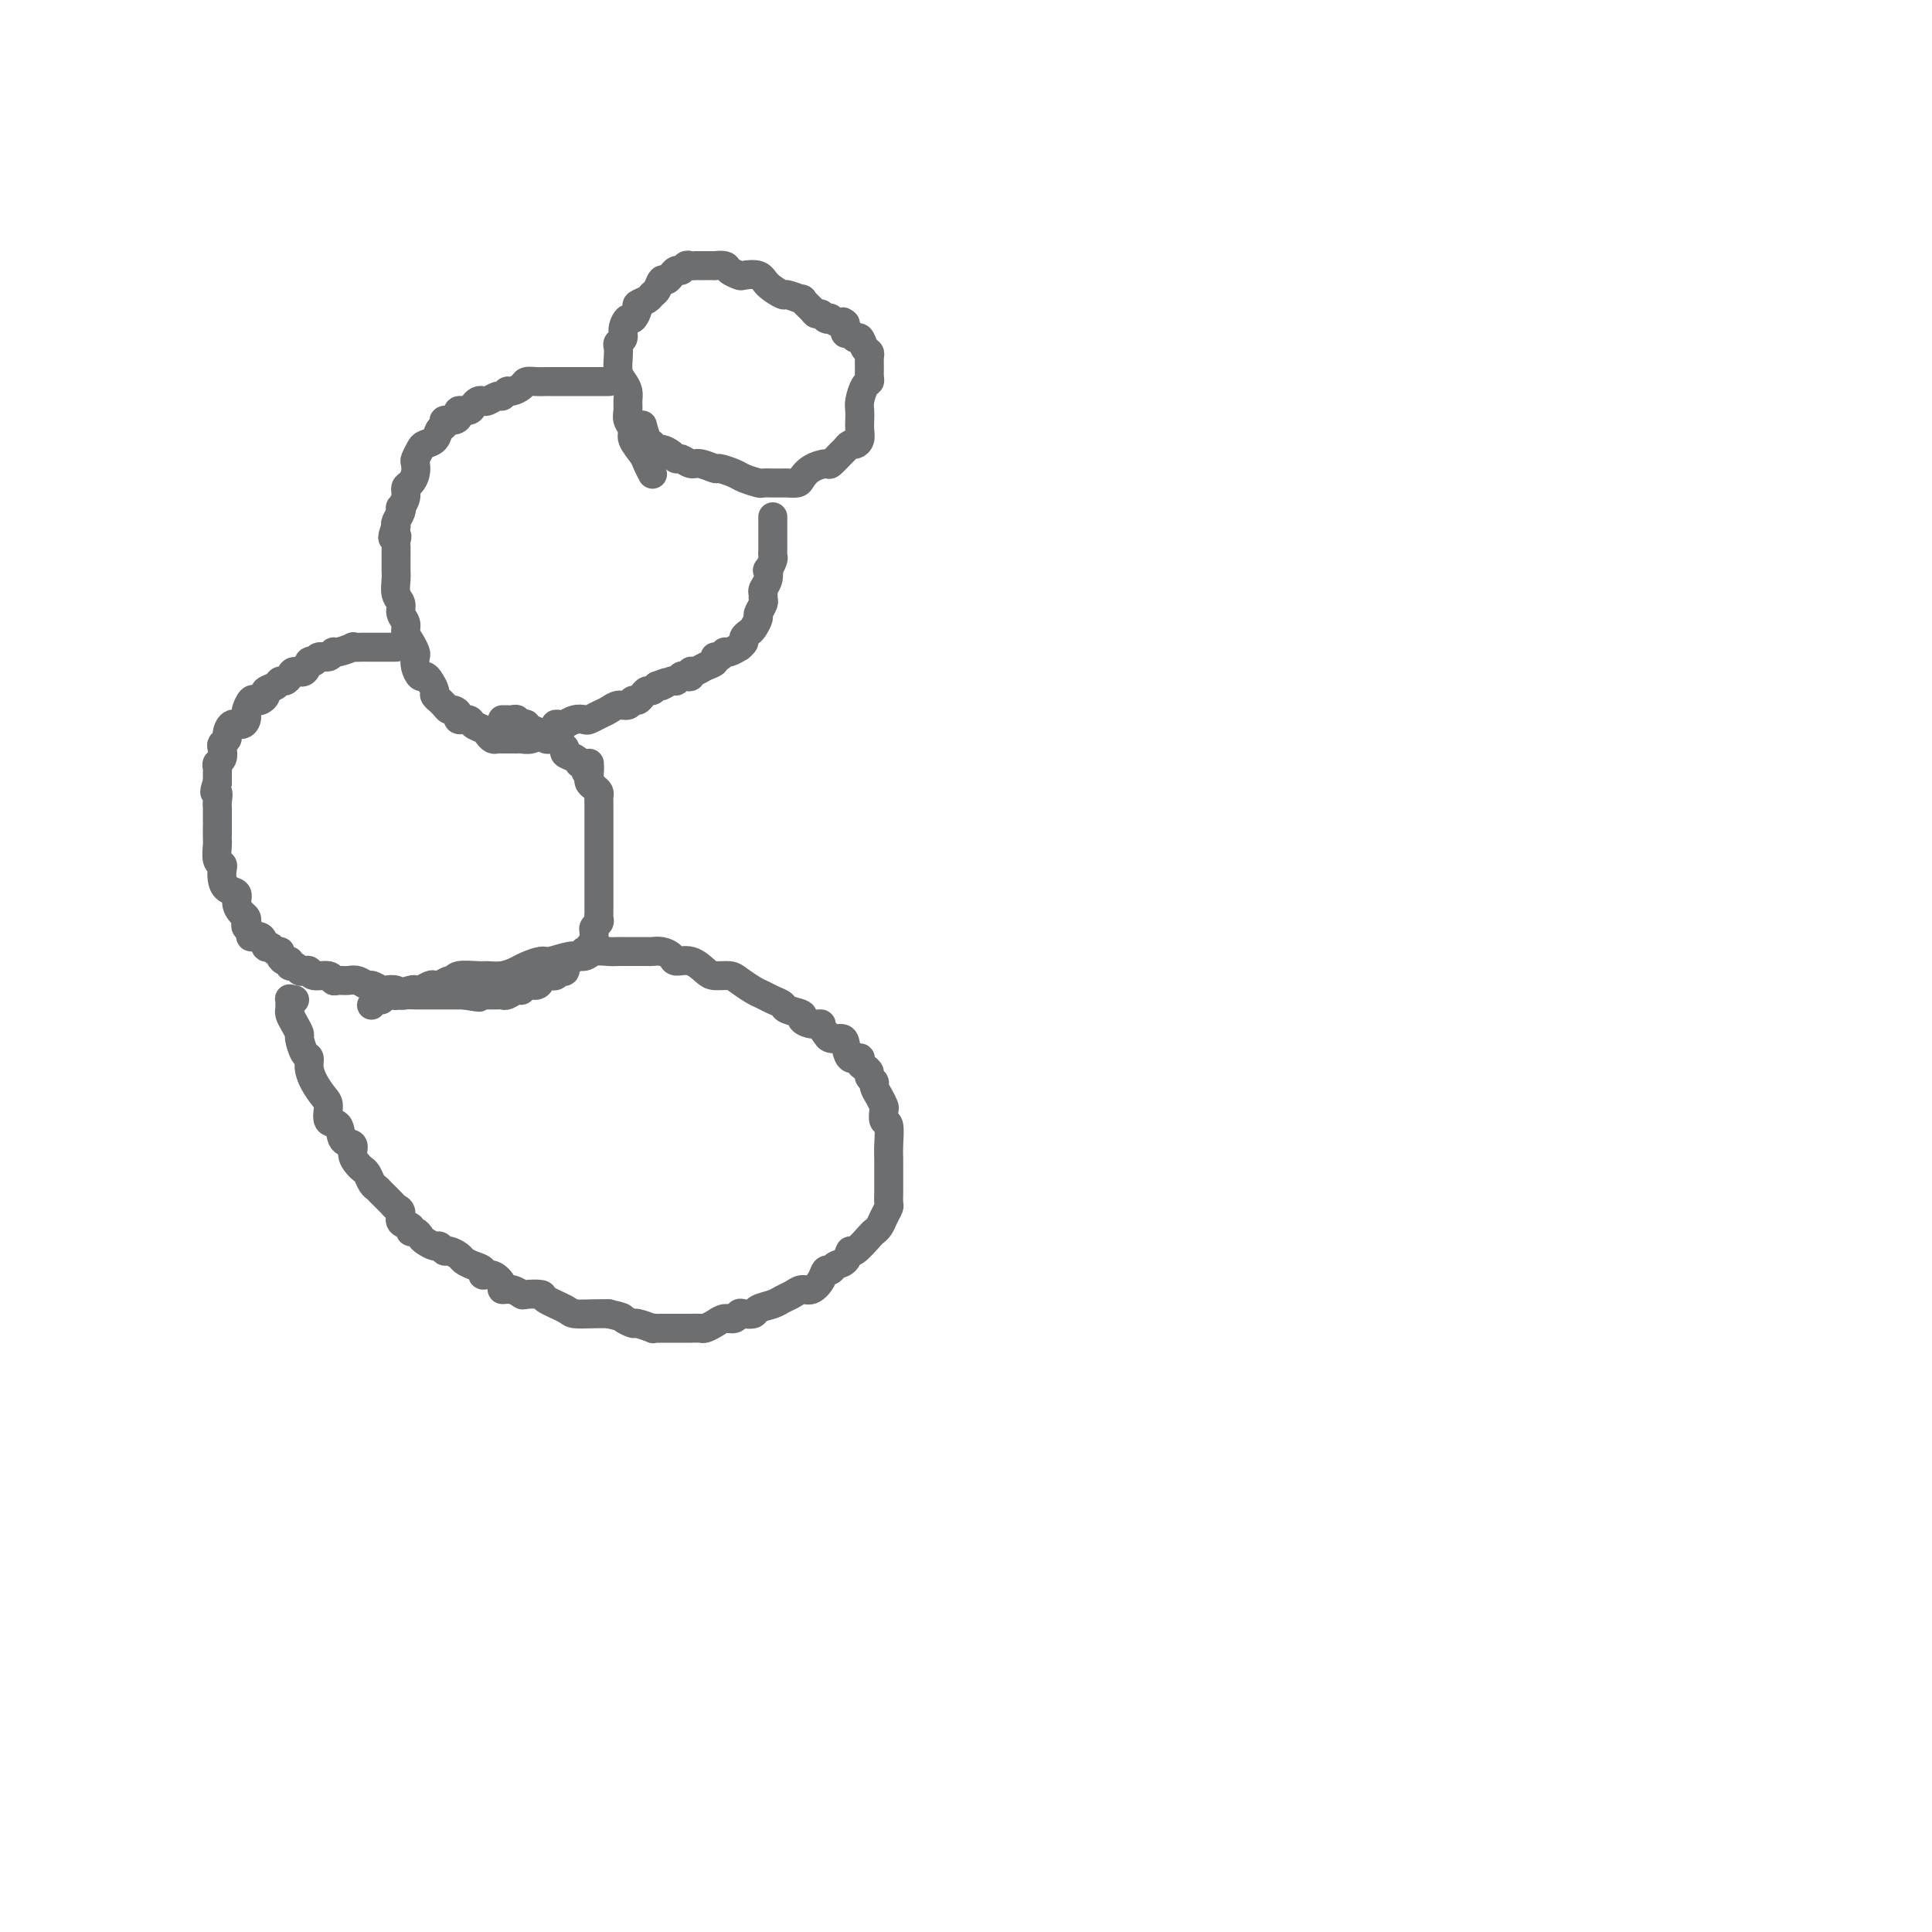 <svg viewBox='0 0 400 400' version='1.1' xmlns='http://www.w3.org/2000/svg' xmlns:xlink='http://www.w3.org/1999/xlink'><g fill='none' stroke='#6D6E70' stroke-width='6' stroke-linecap='round' stroke-linejoin='round'><path d='M133,88c0.302,1.146 0.605,2.292 1,3c0.395,0.708 0.883,0.977 1,1c0.117,0.023 -0.137,-0.200 0,0c0.137,0.200 0.666,0.823 1,1c0.334,0.177 0.474,-0.092 1,0c0.526,0.092 1.438,0.545 2,1c0.562,0.455 0.775,0.910 1,1c0.225,0.090 0.464,-0.187 1,0c0.536,0.187 1.369,0.838 2,1c0.631,0.162 1.060,-0.164 2,0c0.940,0.164 2.392,0.818 3,1c0.608,0.182 0.371,-0.109 1,0c0.629,0.109 2.123,0.618 3,1c0.877,0.382 1.138,0.638 2,1c0.862,0.362 2.325,0.829 3,1c0.675,0.171 0.561,0.046 1,0c0.439,-0.046 1.431,-0.012 2,0c0.569,0.012 0.715,0.001 1,0c0.285,-0.001 0.708,0.007 1,0c0.292,-0.007 0.453,-0.031 1,0c0.547,0.031 1.479,0.115 2,0c0.521,-0.115 0.630,-0.430 1,-1c0.370,-0.570 1.002,-1.395 2,-2c0.998,-0.605 2.361,-0.989 3,-1c0.639,-0.011 0.552,0.351 1,0c0.448,-0.351 1.430,-1.417 2,-2c0.570,-0.583 0.727,-0.684 1,-1c0.273,-0.316 0.662,-0.847 1,-1c0.338,-0.153 0.627,0.072 1,0c0.373,-0.072 0.831,-0.441 1,-1c0.169,-0.559 0.048,-1.309 0,-2c-0.048,-0.691 -0.023,-1.323 0,-2c0.023,-0.677 0.045,-1.399 0,-2c-0.045,-0.601 -0.156,-1.081 0,-2c0.156,-0.919 0.577,-2.277 1,-3c0.423,-0.723 0.846,-0.810 1,-1c0.154,-0.190 0.038,-0.483 0,-1c-0.038,-0.517 0.001,-1.257 0,-2c-0.001,-0.743 -0.042,-1.490 0,-2c0.042,-0.510 0.166,-0.782 0,-1c-0.166,-0.218 -0.623,-0.383 -1,-1c-0.377,-0.617 -0.676,-1.688 -1,-2c-0.324,-0.312 -0.675,0.133 -1,0c-0.325,-0.133 -0.626,-0.843 -1,-1c-0.374,-0.157 -0.821,0.241 -1,0c-0.179,-0.241 -0.089,-1.120 0,-2'/><path d='M175,67c-0.875,-0.869 -0.563,-0.041 -1,0c-0.437,0.041 -1.623,-0.707 -2,-1c-0.377,-0.293 0.055,-0.133 0,0c-0.055,0.133 -0.597,0.238 -1,0c-0.403,-0.238 -0.665,-0.819 -1,-1c-0.335,-0.181 -0.742,0.038 -1,0c-0.258,-0.038 -0.368,-0.334 -1,-1c-0.632,-0.666 -1.787,-1.701 -2,-2c-0.213,-0.299 0.516,0.137 0,0c-0.516,-0.137 -2.279,-0.846 -3,-1c-0.721,-0.154 -0.402,0.247 -1,0c-0.598,-0.247 -2.115,-1.141 -3,-2c-0.885,-0.859 -1.139,-1.684 -2,-2c-0.861,-0.316 -2.330,-0.123 -3,0c-0.670,0.123 -0.542,0.177 -1,0c-0.458,-0.177 -1.503,-0.583 -2,-1c-0.497,-0.417 -0.448,-0.844 -1,-1c-0.552,-0.156 -1.707,-0.042 -2,0c-0.293,0.042 0.276,0.011 0,0c-0.276,-0.011 -1.397,-0.003 -2,0c-0.603,0.003 -0.686,-0.000 -1,0c-0.314,0.000 -0.858,0.004 -1,0c-0.142,-0.004 0.117,-0.016 0,0c-0.117,0.016 -0.610,0.061 -1,0c-0.390,-0.061 -0.678,-0.228 -1,0c-0.322,0.228 -0.678,0.850 -1,1c-0.322,0.150 -0.611,-0.172 -1,0c-0.389,0.172 -0.878,0.837 -1,1c-0.122,0.163 0.122,-0.178 0,0c-0.122,0.178 -0.609,0.874 -1,1c-0.391,0.126 -0.687,-0.317 -1,0c-0.313,0.317 -0.643,1.393 -1,2c-0.357,0.607 -0.740,0.745 -1,1c-0.260,0.255 -0.398,0.627 -1,1c-0.602,0.373 -1.668,0.747 -2,1c-0.332,0.253 0.070,0.386 0,1c-0.070,0.614 -0.611,1.709 -1,2c-0.389,0.291 -0.626,-0.221 -1,0c-0.374,0.221 -0.885,1.174 -1,2c-0.115,0.826 0.164,1.523 0,2c-0.164,0.477 -0.773,0.732 -1,1c-0.227,0.268 -0.071,0.547 0,1c0.071,0.453 0.057,1.080 0,2c-0.057,0.920 -0.159,2.133 0,3c0.159,0.867 0.577,1.387 1,2c0.423,0.613 0.850,1.319 1,2c0.150,0.681 0.024,1.336 0,2c-0.024,0.664 0.053,1.336 0,2c-0.053,0.664 -0.236,1.318 0,2c0.236,0.682 0.890,1.391 1,2c0.110,0.609 -0.324,1.116 0,2c0.324,0.884 1.406,2.144 2,3c0.594,0.856 0.698,1.307 1,2c0.302,0.693 0.800,1.626 1,2c0.200,0.374 0.100,0.187 0,0'/><path d='M126,79c0.089,0.000 0.178,0.000 0,0c-0.178,-0.000 -0.621,-0.000 -1,0c-0.379,0.000 -0.692,0.000 -1,0c-0.308,-0.000 -0.611,-0.000 -1,0c-0.389,0.000 -0.863,0.000 -1,0c-0.137,-0.000 0.065,-0.000 0,0c-0.065,0.000 -0.395,0.000 -1,0c-0.605,-0.000 -1.485,-0.000 -2,0c-0.515,0.000 -0.667,0.000 -1,0c-0.333,-0.000 -0.848,-0.000 -1,0c-0.152,0.000 0.059,0.000 0,0c-0.059,-0.000 -0.387,-0.001 -1,0c-0.613,0.001 -1.511,0.003 -2,0c-0.489,-0.003 -0.569,-0.011 -1,0c-0.431,0.011 -1.215,0.040 -2,0c-0.785,-0.040 -1.573,-0.150 -2,0c-0.427,0.150 -0.495,0.561 -1,1c-0.505,0.439 -1.449,0.906 -2,1c-0.551,0.094 -0.711,-0.185 -1,0c-0.289,0.185 -0.707,0.833 -1,1c-0.293,0.167 -0.460,-0.149 -1,0c-0.540,0.149 -1.453,0.762 -2,1c-0.547,0.238 -0.729,0.102 -1,0c-0.271,-0.102 -0.633,-0.168 -1,0c-0.367,0.168 -0.741,0.571 -1,1c-0.259,0.429 -0.403,0.885 -1,1c-0.597,0.115 -1.648,-0.109 -2,0c-0.352,0.109 -0.007,0.553 0,1c0.007,0.447 -0.326,0.897 -1,1c-0.674,0.103 -1.690,-0.141 -2,0c-0.310,0.141 0.086,0.667 0,1c-0.086,0.333 -0.654,0.475 -1,1c-0.346,0.525 -0.471,1.435 -1,2c-0.529,0.565 -1.461,0.784 -2,1c-0.539,0.216 -0.683,0.429 -1,1c-0.317,0.571 -0.807,1.500 -1,2c-0.193,0.500 -0.089,0.570 0,1c0.089,0.430 0.164,1.219 0,2c-0.164,0.781 -0.566,1.554 -1,2c-0.434,0.446 -0.900,0.566 -1,1c-0.100,0.434 0.166,1.181 0,2c-0.166,0.819 -0.763,1.711 -1,2c-0.237,0.289 -0.115,-0.026 0,0c0.115,0.026 0.223,0.392 0,1c-0.223,0.608 -0.778,1.460 -1,2c-0.222,0.540 -0.111,0.770 0,1'/><path d='M82,109c-1.392,3.502 -0.373,2.255 0,2c0.373,-0.255 0.100,0.480 0,1c-0.100,0.520 -0.026,0.824 0,1c0.026,0.176 0.006,0.225 0,1c-0.006,0.775 0.002,2.276 0,3c-0.002,0.724 -0.016,0.669 0,1c0.016,0.331 0.061,1.047 0,2c-0.061,0.953 -0.227,2.142 0,3c0.227,0.858 0.848,1.384 1,2c0.152,0.616 -0.166,1.321 0,2c0.166,0.679 0.815,1.333 1,2c0.185,0.667 -0.095,1.347 0,2c0.095,0.653 0.564,1.279 1,2c0.436,0.721 0.838,1.538 1,2c0.162,0.462 0.085,0.571 0,1c-0.085,0.429 -0.176,1.180 0,2c0.176,0.820 0.621,1.711 1,2c0.379,0.289 0.694,-0.024 1,0c0.306,0.024 0.603,0.384 1,1c0.397,0.616 0.894,1.488 1,2c0.106,0.512 -0.179,0.663 0,1c0.179,0.337 0.821,0.860 1,1c0.179,0.140 -0.105,-0.103 0,0c0.105,0.103 0.601,0.554 1,1c0.399,0.446 0.702,0.889 1,1c0.298,0.111 0.589,-0.111 1,0c0.411,0.111 0.940,0.555 1,1c0.060,0.445 -0.349,0.893 0,1c0.349,0.107 1.456,-0.125 2,0c0.544,0.125 0.527,0.608 1,1c0.473,0.392 1.437,0.694 2,1c0.563,0.306 0.723,0.618 1,1c0.277,0.382 0.669,0.834 1,1c0.331,0.166 0.600,0.044 1,0c0.400,-0.044 0.933,-0.012 1,0c0.067,0.012 -0.330,0.004 0,0c0.330,-0.004 1.388,-0.005 2,0c0.612,0.005 0.779,0.016 1,0c0.221,-0.016 0.498,-0.060 1,0c0.502,0.060 1.230,0.222 2,0c0.770,-0.222 1.582,-0.830 2,-1c0.418,-0.170 0.442,0.098 1,0c0.558,-0.098 1.651,-0.561 2,-1c0.349,-0.439 -0.044,-0.853 0,-1c0.044,-0.147 0.527,-0.025 1,0c0.473,0.025 0.938,-0.045 1,0c0.062,0.045 -0.279,0.205 0,0c0.279,-0.205 1.177,-0.776 2,-1c0.823,-0.224 1.571,-0.103 2,0c0.429,0.103 0.538,0.186 1,0c0.462,-0.186 1.275,-0.642 2,-1c0.725,-0.358 1.360,-0.617 2,-1c0.640,-0.383 1.285,-0.890 2,-1c0.715,-0.110 1.501,0.177 2,0c0.499,-0.177 0.711,-0.817 1,-1c0.289,-0.183 0.655,0.092 1,0c0.345,-0.092 0.670,-0.550 1,-1c0.330,-0.450 0.666,-0.890 1,-1c0.334,-0.110 0.667,0.112 1,0c0.333,-0.112 0.667,-0.556 1,-1'/><path d='M136,142c4.140,-1.637 1.490,-0.229 1,0c-0.490,0.229 1.179,-0.722 2,-1c0.821,-0.278 0.794,0.118 1,0c0.206,-0.118 0.646,-0.749 1,-1c0.354,-0.251 0.622,-0.123 1,0c0.378,0.123 0.865,0.240 1,0c0.135,-0.240 -0.084,-0.839 0,-1c0.084,-0.161 0.470,0.116 1,0c0.530,-0.116 1.203,-0.624 2,-1c0.797,-0.376 1.718,-0.622 2,-1c0.282,-0.378 -0.074,-0.890 0,-1c0.074,-0.110 0.579,0.182 1,0c0.421,-0.182 0.758,-0.836 1,-1c0.242,-0.164 0.390,0.163 1,0c0.610,-0.163 1.683,-0.818 2,-1c0.317,-0.182 -0.123,0.107 0,0c0.123,-0.107 0.807,-0.610 1,-1c0.193,-0.390 -0.107,-0.667 0,-1c0.107,-0.333 0.621,-0.723 1,-1c0.379,-0.277 0.623,-0.441 1,-1c0.377,-0.559 0.886,-1.512 1,-2c0.114,-0.488 -0.167,-0.511 0,-1c0.167,-0.489 0.780,-1.443 1,-2c0.220,-0.557 0.045,-0.718 0,-1c-0.045,-0.282 0.039,-0.687 0,-1c-0.039,-0.313 -0.203,-0.536 0,-1c0.203,-0.464 0.772,-1.171 1,-2c0.228,-0.829 0.114,-1.780 0,-2c-0.114,-0.220 -0.227,0.292 0,0c0.227,-0.292 0.793,-1.388 1,-2c0.207,-0.612 0.056,-0.742 0,-1c-0.056,-0.258 -0.015,-0.646 0,-1c0.015,-0.354 0.004,-0.673 0,-1c-0.004,-0.327 -0.001,-0.661 0,-1c0.001,-0.339 0.000,-0.682 0,-1c-0.000,-0.318 -0.000,-0.611 0,-1c0.000,-0.389 0.000,-0.875 0,-1c-0.000,-0.125 -0.000,0.111 0,0c0.000,-0.111 0.000,-0.568 0,-1c-0.000,-0.432 -0.000,-0.838 0,-1c0.000,-0.162 0.000,-0.081 0,0'/><path d='M82,134c-0.364,0.000 -0.728,0.000 -1,0c-0.272,-0.000 -0.453,-0.000 -1,0c-0.547,0.000 -1.461,0.000 -2,0c-0.539,-0.000 -0.702,-0.001 -1,0c-0.298,0.001 -0.731,0.004 -1,0c-0.269,-0.004 -0.373,-0.016 -1,0c-0.627,0.016 -1.778,0.061 -2,0c-0.222,-0.061 0.484,-0.228 0,0c-0.484,0.228 -2.157,0.850 -3,1c-0.843,0.150 -0.856,-0.172 -1,0c-0.144,0.172 -0.419,0.838 -1,1c-0.581,0.162 -1.469,-0.182 -2,0c-0.531,0.182 -0.706,0.889 -1,1c-0.294,0.111 -0.709,-0.373 -1,0c-0.291,0.373 -0.460,1.602 -1,2c-0.540,0.398 -1.453,-0.034 -2,0c-0.547,0.034 -0.729,0.534 -1,1c-0.271,0.466 -0.632,0.898 -1,1c-0.368,0.102 -0.743,-0.127 -1,0c-0.257,0.127 -0.398,0.609 -1,1c-0.602,0.391 -1.667,0.691 -2,1c-0.333,0.309 0.065,0.625 0,1c-0.065,0.375 -0.592,0.807 -1,1c-0.408,0.193 -0.697,0.145 -1,0c-0.303,-0.145 -0.619,-0.388 -1,0c-0.381,0.388 -0.827,1.409 -1,2c-0.173,0.591 -0.075,0.754 0,1c0.075,0.246 0.126,0.577 0,1c-0.126,0.423 -0.430,0.940 -1,1c-0.570,0.060 -1.407,-0.336 -2,0c-0.593,0.336 -0.943,1.403 -1,2c-0.057,0.597 0.177,0.723 0,1c-0.177,0.277 -0.765,0.704 -1,1c-0.235,0.296 -0.115,0.460 0,1c0.115,0.540 0.227,1.454 0,2c-0.227,0.546 -0.793,0.724 -1,1c-0.207,0.276 -0.056,0.651 0,1c0.056,0.349 0.015,0.671 0,1c-0.015,0.329 -0.004,0.665 0,1c0.004,0.335 0.002,0.667 0,1'/><path d='M45,162c-1.083,2.975 -0.290,1.914 0,2c0.290,0.086 0.078,1.320 0,2c-0.078,0.680 -0.021,0.807 0,1c0.021,0.193 0.006,0.451 0,1c-0.006,0.549 -0.002,1.391 0,2c0.002,0.609 0.001,0.987 0,1c-0.001,0.013 -0.001,-0.340 0,0c0.001,0.340 0.004,1.373 0,2c-0.004,0.627 -0.015,0.850 0,1c0.015,0.150 0.056,0.228 0,1c-0.056,0.772 -0.209,2.238 0,3c0.209,0.762 0.782,0.819 1,1c0.218,0.181 0.082,0.485 0,1c-0.082,0.515 -0.110,1.241 0,2c0.110,0.759 0.359,1.551 1,2c0.641,0.449 1.675,0.554 2,1c0.325,0.446 -0.058,1.233 0,2c0.058,0.767 0.556,1.515 1,2c0.444,0.485 0.835,0.709 1,1c0.165,0.291 0.103,0.650 0,1c-0.103,0.350 -0.249,0.690 0,1c0.249,0.310 0.893,0.590 1,1c0.107,0.410 -0.322,0.951 0,1c0.322,0.049 1.397,-0.394 2,0c0.603,0.394 0.735,1.625 1,2c0.265,0.375 0.662,-0.106 1,0c0.338,0.106 0.616,0.798 1,1c0.384,0.202 0.873,-0.085 1,0c0.127,0.085 -0.106,0.544 0,1c0.106,0.456 0.553,0.911 1,1c0.447,0.089 0.893,-0.186 1,0c0.107,0.186 -0.126,0.833 0,1c0.126,0.167 0.609,-0.147 1,0c0.391,0.147 0.690,0.756 1,1c0.310,0.244 0.633,0.122 1,0c0.367,-0.122 0.780,-0.243 1,0c0.220,0.243 0.247,0.850 1,1c0.753,0.150 2.232,-0.157 3,0c0.768,0.157 0.826,0.778 1,1c0.174,0.222 0.465,0.044 1,0c0.535,-0.044 1.313,0.044 2,0c0.687,-0.044 1.282,-0.222 2,0c0.718,0.222 1.558,0.843 2,1c0.442,0.157 0.486,-0.150 1,0c0.514,0.150 1.499,0.758 2,1c0.501,0.242 0.520,0.117 1,0c0.480,-0.117 1.423,-0.228 2,0c0.577,0.228 0.788,0.793 1,1c0.212,0.207 0.424,0.055 1,0c0.576,-0.055 1.516,-0.015 2,0c0.484,0.015 0.511,0.004 1,0c0.489,-0.004 1.440,-0.001 2,0c0.560,0.001 0.727,0.000 1,0c0.273,-0.000 0.650,-0.000 1,0c0.350,0.000 0.671,0.000 1,0c0.329,-0.000 0.666,-0.000 1,0c0.334,0.000 0.667,0.000 1,0c0.333,-0.000 0.667,-0.000 1,0c0.333,0.000 0.667,0.000 1,0'/><path d='M96,206c5.770,0.928 2.194,0.249 1,0c-1.194,-0.249 -0.005,-0.067 1,0c1.005,0.067 1.828,0.018 2,0c0.172,-0.018 -0.306,-0.004 0,0c0.306,0.004 1.395,-0.003 2,0c0.605,0.003 0.726,0.016 1,0c0.274,-0.016 0.702,-0.061 1,0c0.298,0.061 0.465,0.227 1,0c0.535,-0.227 1.439,-0.848 2,-1c0.561,-0.152 0.779,0.165 1,0c0.221,-0.165 0.444,-0.814 1,-1c0.556,-0.186 1.444,0.089 2,0c0.556,-0.089 0.780,-0.544 1,-1c0.220,-0.456 0.436,-0.915 1,-1c0.564,-0.085 1.476,0.203 2,0c0.524,-0.203 0.661,-0.895 1,-1c0.339,-0.105 0.882,0.379 1,0c0.118,-0.379 -0.189,-1.622 0,-2c0.189,-0.378 0.873,0.109 1,0c0.127,-0.109 -0.302,-0.813 0,-1c0.302,-0.187 1.334,0.143 2,0c0.666,-0.143 0.967,-0.759 1,-1c0.033,-0.241 -0.201,-0.106 0,0c0.201,0.106 0.839,0.183 1,0c0.161,-0.183 -0.154,-0.626 0,-1c0.154,-0.374 0.777,-0.677 1,-1c0.223,-0.323 0.046,-0.664 0,-1c-0.046,-0.336 0.040,-0.668 0,-1c-0.040,-0.332 -0.207,-0.665 0,-1c0.207,-0.335 0.788,-0.671 1,-1c0.212,-0.329 0.057,-0.651 0,-1c-0.057,-0.349 -0.015,-0.723 0,-1c0.015,-0.277 0.004,-0.455 0,-1c-0.004,-0.545 -0.001,-1.455 0,-2c0.001,-0.545 0.000,-0.723 0,-1c-0.000,-0.277 -0.000,-0.652 0,-1c0.000,-0.348 0.000,-0.670 0,-1c-0.000,-0.330 -0.000,-0.668 0,-1c0.000,-0.332 0.000,-0.657 0,-1c-0.000,-0.343 -0.000,-0.704 0,-1c0.000,-0.296 0.000,-0.526 0,-1c-0.000,-0.474 -0.000,-1.191 0,-2c0.000,-0.809 -0.000,-1.709 0,-2c0.000,-0.291 0.000,0.028 0,0c-0.000,-0.028 -0.000,-0.402 0,-1c0.000,-0.598 0.000,-1.421 0,-2c-0.000,-0.579 -0.000,-0.915 0,-1c0.000,-0.085 0.000,0.079 0,0c-0.000,-0.079 -0.000,-0.402 0,-1c0.000,-0.598 0.001,-1.470 0,-2c-0.001,-0.530 -0.003,-0.719 0,-1c0.003,-0.281 0.011,-0.653 0,-1c-0.011,-0.347 -0.042,-0.670 0,-1c0.042,-0.330 0.155,-0.666 0,-1c-0.155,-0.334 -0.580,-0.667 -1,-1c-0.420,-0.333 -0.834,-0.667 -1,-1c-0.166,-0.333 -0.083,-0.667 0,-1'/><path d='M122,161c-0.090,-5.442 0.187,-2.046 0,-1c-0.187,1.046 -0.836,-0.259 -1,-1c-0.164,-0.741 0.159,-0.920 0,-1c-0.159,-0.080 -0.798,-0.063 -1,0c-0.202,0.063 0.034,0.172 0,0c-0.034,-0.172 -0.338,-0.624 -1,-1c-0.662,-0.376 -1.683,-0.675 -2,-1c-0.317,-0.325 0.069,-0.675 0,-1c-0.069,-0.325 -0.595,-0.626 -1,-1c-0.405,-0.374 -0.689,-0.822 -1,-1c-0.311,-0.178 -0.647,-0.085 -1,0c-0.353,0.085 -0.721,0.163 -1,0c-0.279,-0.163 -0.470,-0.566 -1,-1c-0.530,-0.434 -1.400,-0.900 -2,-1c-0.600,-0.100 -0.931,0.166 -1,0c-0.069,-0.166 0.122,-0.762 0,-1c-0.122,-0.238 -0.557,-0.116 -1,0c-0.443,0.116 -0.893,0.227 -1,0c-0.107,-0.227 0.129,-0.793 0,-1c-0.129,-0.207 -0.622,-0.055 -1,0c-0.378,0.055 -0.640,0.015 -1,0c-0.360,-0.015 -0.817,-0.004 -1,0c-0.183,0.004 -0.091,0.002 0,0'/><path d='M61,207c-0.423,0.062 -0.846,0.124 -1,0c-0.154,-0.124 -0.039,-0.434 0,0c0.039,0.434 0.000,1.612 0,2c-0.000,0.388 0.038,-0.014 0,0c-0.038,0.014 -0.151,0.445 0,1c0.151,0.555 0.566,1.233 1,2c0.434,0.767 0.886,1.622 1,2c0.114,0.378 -0.111,0.278 0,1c0.111,0.722 0.558,2.266 1,3c0.442,0.734 0.879,0.656 1,1c0.121,0.344 -0.075,1.108 0,2c0.075,0.892 0.419,1.910 1,3c0.581,1.090 1.397,2.250 2,3c0.603,0.750 0.992,1.089 1,2c0.008,0.911 -0.367,2.393 0,3c0.367,0.607 1.474,0.337 2,1c0.526,0.663 0.469,2.258 1,3c0.531,0.742 1.648,0.632 2,1c0.352,0.368 -0.060,1.216 0,2c0.060,0.784 0.594,1.506 1,2c0.406,0.494 0.685,0.761 1,1c0.315,0.239 0.666,0.449 1,1c0.334,0.551 0.653,1.443 1,2c0.347,0.557 0.724,0.778 1,1c0.276,0.222 0.450,0.445 1,1c0.550,0.555 1.476,1.444 2,2c0.524,0.556 0.647,0.780 1,1c0.353,0.220 0.935,0.436 1,1c0.065,0.564 -0.386,1.475 0,2c0.386,0.525 1.608,0.665 2,1c0.392,0.335 -0.046,0.864 0,1c0.046,0.136 0.575,-0.122 1,0c0.425,0.122 0.744,0.625 1,1c0.256,0.375 0.449,0.621 1,1c0.551,0.379 1.461,0.889 2,1c0.539,0.111 0.707,-0.178 1,0c0.293,0.178 0.711,0.821 1,1c0.289,0.179 0.450,-0.107 1,0c0.550,0.107 1.491,0.607 2,1c0.509,0.393 0.587,0.678 1,1c0.413,0.322 1.162,0.681 2,1c0.838,0.319 1.764,0.597 2,1c0.236,0.403 -0.218,0.930 0,1c0.218,0.070 1.109,-0.317 2,0c0.891,0.317 1.780,1.339 2,2c0.220,0.661 -0.231,0.961 0,1c0.231,0.039 1.144,-0.184 2,0c0.856,0.184 1.655,0.774 2,1c0.345,0.226 0.236,0.089 1,0c0.764,-0.089 2.399,-0.129 3,0c0.601,0.129 0.166,0.427 1,1c0.834,0.573 2.935,1.422 4,2c1.065,0.578 1.094,0.886 2,1c0.906,0.114 2.687,0.032 4,0c1.313,-0.032 2.156,-0.016 3,0'/><path d='M126,272c3.346,0.780 2.710,0.731 3,1c0.290,0.269 1.507,0.857 2,1c0.493,0.143 0.263,-0.158 1,0c0.737,0.158 2.443,0.774 3,1c0.557,0.226 -0.034,0.060 0,0c0.034,-0.060 0.694,-0.016 1,0c0.306,0.016 0.257,0.004 1,0c0.743,-0.004 2.278,-0.000 3,0c0.722,0.000 0.630,-0.003 1,0c0.370,0.003 1.201,0.011 2,0c0.799,-0.011 1.566,-0.040 2,0c0.434,0.040 0.536,0.151 1,0c0.464,-0.151 1.289,-0.562 2,-1c0.711,-0.438 1.308,-0.901 2,-1c0.692,-0.099 1.479,0.167 2,0c0.521,-0.167 0.776,-0.766 1,-1c0.224,-0.234 0.416,-0.104 1,0c0.584,0.104 1.560,0.183 2,0c0.440,-0.183 0.344,-0.628 1,-1c0.656,-0.372 2.062,-0.673 3,-1c0.938,-0.327 1.407,-0.682 2,-1c0.593,-0.318 1.311,-0.601 2,-1c0.689,-0.399 1.351,-0.915 2,-1c0.649,-0.085 1.286,0.261 2,0c0.714,-0.261 1.504,-1.129 2,-2c0.496,-0.871 0.697,-1.744 1,-2c0.303,-0.256 0.709,0.106 1,0c0.291,-0.106 0.467,-0.680 1,-1c0.533,-0.320 1.424,-0.386 2,-1c0.576,-0.614 0.837,-1.774 1,-2c0.163,-0.226 0.229,0.484 1,0c0.771,-0.484 2.249,-2.161 3,-3c0.751,-0.839 0.776,-0.840 1,-1c0.224,-0.160 0.649,-0.481 1,-1c0.351,-0.519 0.630,-1.238 1,-2c0.370,-0.762 0.831,-1.569 1,-2c0.169,-0.431 0.045,-0.486 0,-1c-0.045,-0.514 -0.012,-1.488 0,-2c0.012,-0.512 0.003,-0.561 0,-1c-0.003,-0.439 0.000,-1.267 0,-2c-0.000,-0.733 -0.004,-1.372 0,-2c0.004,-0.628 0.015,-1.247 0,-2c-0.015,-0.753 -0.056,-1.640 0,-3c0.056,-1.360 0.208,-3.193 0,-4c-0.208,-0.807 -0.778,-0.587 -1,-1c-0.222,-0.413 -0.097,-1.459 0,-2c0.097,-0.541 0.166,-0.579 0,-1c-0.166,-0.421 -0.565,-1.226 -1,-2c-0.435,-0.774 -0.904,-1.517 -1,-2c-0.096,-0.483 0.180,-0.706 0,-1c-0.180,-0.294 -0.817,-0.658 -1,-1c-0.183,-0.342 0.088,-0.663 0,-1c-0.088,-0.337 -0.535,-0.689 -1,-1c-0.465,-0.311 -0.950,-0.581 -1,-1c-0.050,-0.419 0.334,-0.987 0,-1c-0.334,-0.013 -1.385,0.530 -2,0c-0.615,-0.530 -0.794,-2.132 -1,-3c-0.206,-0.868 -0.440,-1.003 -1,-1c-0.560,0.003 -1.446,0.144 -2,0c-0.554,-0.144 -0.777,-0.572 -1,-1'/><path d='M171,214c-1.379,-1.549 -0.825,-1.921 -1,-2c-0.175,-0.079 -1.079,0.133 -2,0c-0.921,-0.133 -1.860,-0.613 -2,-1c-0.140,-0.387 0.520,-0.681 0,-1c-0.520,-0.319 -2.221,-0.662 -3,-1c-0.779,-0.338 -0.635,-0.671 -1,-1c-0.365,-0.329 -1.237,-0.652 -2,-1c-0.763,-0.348 -1.416,-0.720 -2,-1c-0.584,-0.280 -1.100,-0.469 -2,-1c-0.900,-0.531 -2.183,-1.404 -3,-2c-0.817,-0.596 -1.168,-0.915 -2,-1c-0.832,-0.085 -2.144,0.066 -3,0c-0.856,-0.066 -1.254,-0.347 -2,-1c-0.746,-0.653 -1.839,-1.678 -3,-2c-1.161,-0.322 -2.390,0.057 -3,0c-0.610,-0.057 -0.601,-0.551 -1,-1c-0.399,-0.449 -1.205,-0.852 -2,-1c-0.795,-0.148 -1.579,-0.040 -2,0c-0.421,0.040 -0.479,0.011 -1,0c-0.521,-0.011 -1.503,-0.003 -2,0c-0.497,0.003 -0.507,-0.000 -1,0c-0.493,0.000 -1.468,0.004 -2,0c-0.532,-0.004 -0.619,-0.016 -1,0c-0.381,0.016 -1.054,0.061 -2,0c-0.946,-0.061 -2.163,-0.227 -3,0c-0.837,0.227 -1.292,0.849 -2,1c-0.708,0.151 -1.669,-0.167 -3,0c-1.331,0.167 -3.030,0.819 -4,1c-0.970,0.181 -1.209,-0.109 -2,0c-0.791,0.109 -2.135,0.618 -3,1c-0.865,0.382 -1.251,0.637 -2,1c-0.749,0.363 -1.860,0.833 -3,1c-1.140,0.167 -2.307,0.030 -3,0c-0.693,-0.030 -0.910,0.048 -2,0c-1.090,-0.048 -3.052,-0.223 -4,0c-0.948,0.223 -0.883,0.843 -1,1c-0.117,0.157 -0.416,-0.150 -1,0c-0.584,0.150 -1.452,0.759 -2,1c-0.548,0.241 -0.774,0.116 -1,0c-0.226,-0.116 -0.451,-0.224 -1,0c-0.549,0.224 -1.424,0.778 -2,1c-0.576,0.222 -0.855,0.111 -1,0c-0.145,-0.111 -0.157,-0.222 -1,0c-0.843,0.222 -2.516,0.776 -3,1c-0.484,0.224 0.220,0.116 0,0c-0.220,-0.116 -1.366,-0.241 -2,0c-0.634,0.241 -0.758,0.848 -1,1c-0.242,0.152 -0.604,-0.151 -1,0c-0.396,0.151 -0.828,0.758 -1,1c-0.172,0.242 -0.086,0.121 0,0'/></g>
</svg>